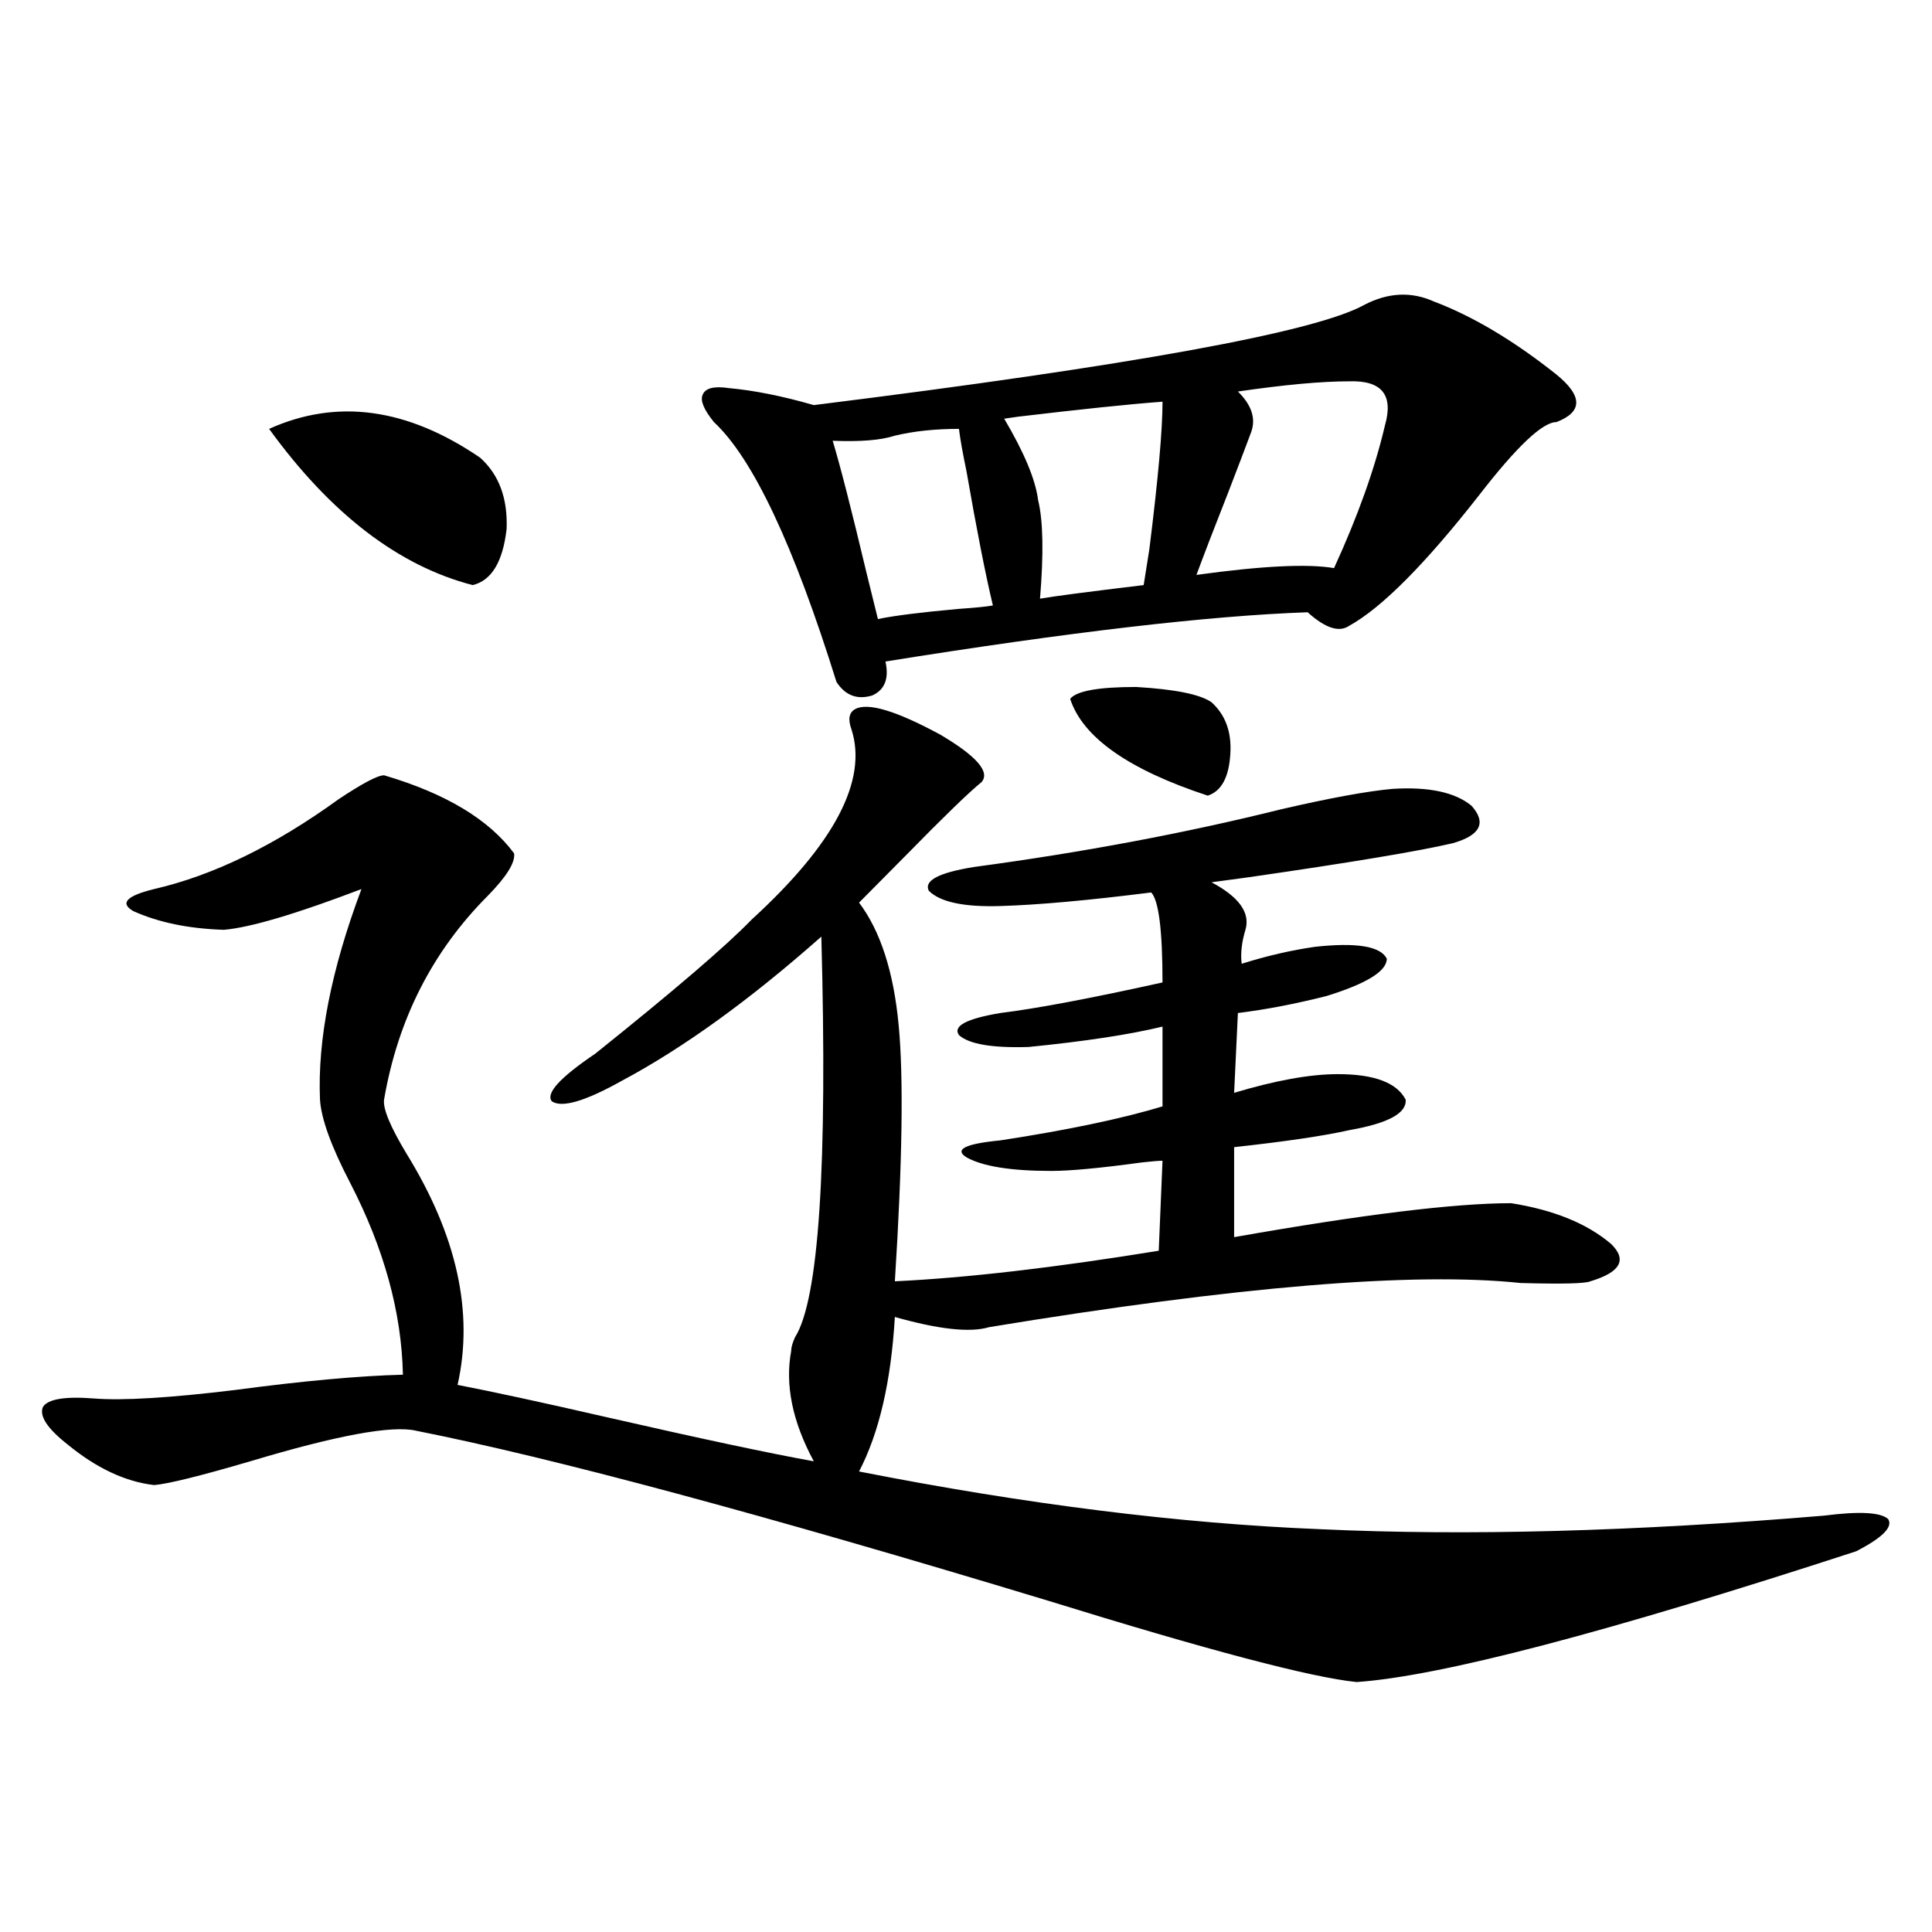 <?xml version="1.0" encoding="utf-8"?>
<!-- Generator: Adobe Illustrator 16.0.0, SVG Export Plug-In . SVG Version: 6.00 Build 0)  -->
<!DOCTYPE svg PUBLIC "-//W3C//DTD SVG 1.1//EN" "http://www.w3.org/Graphics/SVG/1.1/DTD/svg11.dtd">
<svg version="1.1" id="图层_1" xmlns="http://www.w3.org/2000/svg" xmlns:xlink="http://www.w3.org/1999/xlink" x="0px" y="0px"
	 width="1000px" height="1000px" viewBox="0 0 1000 1000" enable-background="new 0 0 1000 1000" xml:space="preserve">
<path d="M442.696,367.004c6.494-3.516,21.128,0.879,43.901,13.184c18.856,11.138,26.006,19.336,21.463,24.609
	c-6.509,5.273-19.512,17.88-39.023,37.793c-11.066,11.138-19.191,19.336-24.39,24.609c11.052,14.653,17.881,35.747,20.487,63.281
	c2.592,26.958,1.951,71.191-1.951,132.715c37.072-1.758,82.59-7.031,136.582-15.82l1.951-46.582c-1.951,0-5.533,0.302-10.731,0.879
	c-21.463,2.938-37.072,4.395-46.828,4.395c-20.822,0-35.456-2.335-43.901-7.031c-6.509-4.093-0.655-7.031,17.561-8.789
	c34.466-5.273,62.438-11.124,83.9-17.578v-41.309c-16.92,4.106-39.999,7.622-69.267,10.547c-18.871,0.591-30.898-1.456-36.097-6.152
	c-3.262-4.683,3.902-8.487,21.463-11.426c18.856-2.335,46.828-7.608,83.9-15.82c0-26.944-1.951-42.476-5.854-46.582
	c-32.529,4.106-58.535,6.454-78.047,7.031c-18.871,0.591-31.219-2.046-37.072-7.91c-2.606-5.273,5.198-9.366,23.414-12.305
	c56.584-7.608,109.586-17.578,159.021-29.883c25.365-5.851,44.542-9.366,57.56-10.547c18.856-1.167,32.515,1.758,40.975,8.789
	c7.805,8.789,4.543,15.243-9.756,19.336c-17.561,4.106-52.682,9.97-105.363,17.578c-8.46,1.181-14.969,2.06-19.512,2.637
	c14.299,7.622,20.152,15.82,17.561,24.609c-1.951,6.454-2.606,12.305-1.951,17.578c13.003-4.093,25.686-7.031,38.048-8.789
	c21.463-2.335,33.811-0.288,37.072,6.152c0,6.454-10.411,12.896-31.219,19.336c-16.265,4.106-31.554,7.031-45.853,8.789
	l-1.951,41.309c21.463-6.44,39.344-9.668,53.657-9.668c18.856,0,30.563,4.395,35.121,13.184c0.641,7.031-9.115,12.305-29.268,15.82
	c-13.018,2.938-32.85,5.864-59.511,8.789v46.582c66.34-11.714,114.144-17.578,143.411-17.578
	c22.104,3.516,39.344,10.547,51.706,21.094c8.445,8.212,4.878,14.653-10.731,19.336c-2.606,1.181-14.634,1.47-36.097,0.879
	c-55.288-5.851-146.993,1.758-275.115,22.852c-9.756,2.938-26.021,1.181-48.779-5.273c-1.951,33.398-8.14,60.067-18.536,79.98
	c86.492,17.001,166.17,26.958,239.019,29.883c75.44,3.516,162.268,1.181,260.481-7.031c18.201-2.335,29.268-1.758,33.17,1.758
	c2.592,4.106-2.927,9.668-16.585,16.699c-129.433,42.188-215.604,64.737-258.53,67.676c-23.414-2.349-76.751-16.411-159.996-42.188
	c-146.993-44.522-255.938-73.828-326.821-87.891c-12.362-2.925-40.975,2.349-85.852,15.82
	c-26.021,7.622-42.605,11.728-49.755,12.305c-14.969-1.758-29.923-8.789-44.877-21.094c-10.411-8.198-14.634-14.64-12.683-19.336
	c2.592-4.093,11.372-5.562,26.341-4.395c14.954,1.181,39.344-0.288,73.169-4.395c35.121-4.683,64.054-7.319,86.827-7.91
	c-0.655-32.218-9.756-65.327-27.316-99.316c-9.756-18.745-14.969-33.097-15.609-43.066c-1.311-31.05,5.854-67.374,21.463-108.984
	c-33.825,12.896-57.56,19.927-71.218,21.094c-18.216-0.577-33.825-3.804-46.828-9.668c-7.164-4.093-3.582-7.91,10.731-11.426
	c30.563-7.031,62.438-22.55,95.607-46.582c12.348-8.198,20.152-12.305,23.414-12.305c31.859,9.38,54.298,22.852,67.315,40.43
	c0.641,4.696-3.902,12.017-13.658,21.973c-28.627,28.716-46.508,63.872-53.657,105.469c-0.655,4.696,3.247,14.063,11.707,28.125
	c26.006,42.188,34.786,82.04,26.341,119.531c18.201,3.516,43.901,9.091,77.071,16.699c48.779,11.138,84.541,18.759,107.314,22.852
	c-11.066-20.503-14.969-39.551-11.707-57.129c0-1.758,0.641-4.093,1.951-7.031c12.348-19.336,16.905-88.468,13.658-207.422
	c-37.072,32.821-71.553,57.72-103.412,74.707c-18.871,10.547-30.898,14.063-36.097,10.547c-3.262-4.093,4.223-12.305,22.438-24.609
	c40.975-32.808,67.956-55.948,80.974-69.434c42.926-39.249,60.151-72.07,51.706-98.438
	C438.794,372.277,439.435,368.762,442.696,367.004z M139.289,221.984c35.121-15.82,71.538-10.835,109.266,14.941
	c9.756,8.789,14.299,21.094,13.658,36.914c-1.951,17.001-7.805,26.669-17.561,29.004C206.27,292.888,171.148,265.93,139.289,221.984
	z M706.104,157.824c12.348-6.44,24.39-7.031,36.097-1.758c20.152,7.622,41.295,20.215,63.413,37.793
	c13.658,11.138,13.658,19.336,0,24.609c-7.164,0-20.487,12.606-39.999,37.793c-27.972,35.747-50.41,58.31-67.315,67.676
	c-5.213,3.516-12.362,1.181-21.463-7.031c-50.73,1.758-123.579,10.259-218.531,25.488c1.951,8.789-0.335,14.653-6.829,17.578
	c-7.805,2.349-13.993,0-18.536-7.031c-22.118-70.89-43.261-115.714-63.413-134.473c-5.213-6.44-7.164-11.124-5.854-14.063
	c1.296-3.516,5.854-4.683,13.658-3.516c13.003,1.181,27.637,4.106,43.901,8.789C585.772,189.177,680.739,171.887,706.104,157.824z
	 M496.354,221.984c-12.362,0-23.414,1.181-33.17,3.516c-7.164,2.349-17.896,3.228-32.194,2.637
	c3.902,12.896,9.756,35.747,17.561,68.555c2.592,10.547,4.543,18.457,5.854,23.73c8.445-1.758,22.438-3.516,41.95-5.273
	c8.445-0.577,14.299-1.167,17.561-1.758c-3.902-16.397-8.46-39.551-13.658-69.434C498.305,234.591,496.994,227.258,496.354,221.984z
	 M601.717,207.922c-16.265,1.181-41.63,3.817-76.096,7.91c24.71-3.516,22.759-3.214-5.854,0.879
	c10.396,17.578,16.25,31.641,17.561,42.188c2.592,10.547,2.927,27.548,0.976,50.977c6.494-1.167,24.39-3.516,53.657-7.031
	c0.641-4.093,1.616-10.245,2.927-18.457C599.431,248.063,601.717,222.575,601.717,207.922z M553.913,361.73
	c3.247-4.093,14.634-6.152,34.146-6.152c20.152,1.181,33.17,3.817,39.023,7.91c7.149,6.454,10.396,15.243,9.756,26.367
	c-0.655,12.305-4.558,19.638-11.707,21.973C584.156,398.356,560.407,381.657,553.913,361.73z M698.3,197.375
	c-14.313,0-33.505,1.758-57.56,5.273c7.149,7.031,9.421,14.063,6.829,21.094c-2.606,7.031-6.509,17.29-11.707,30.762
	c-7.164,18.169-12.683,32.52-16.585,43.066c33.811-4.683,57.56-5.851,71.218-3.516c12.348-26.944,21.128-51.554,26.341-73.828
	C721.379,204.406,715.205,196.798,698.3,197.375z"/>
</svg>
